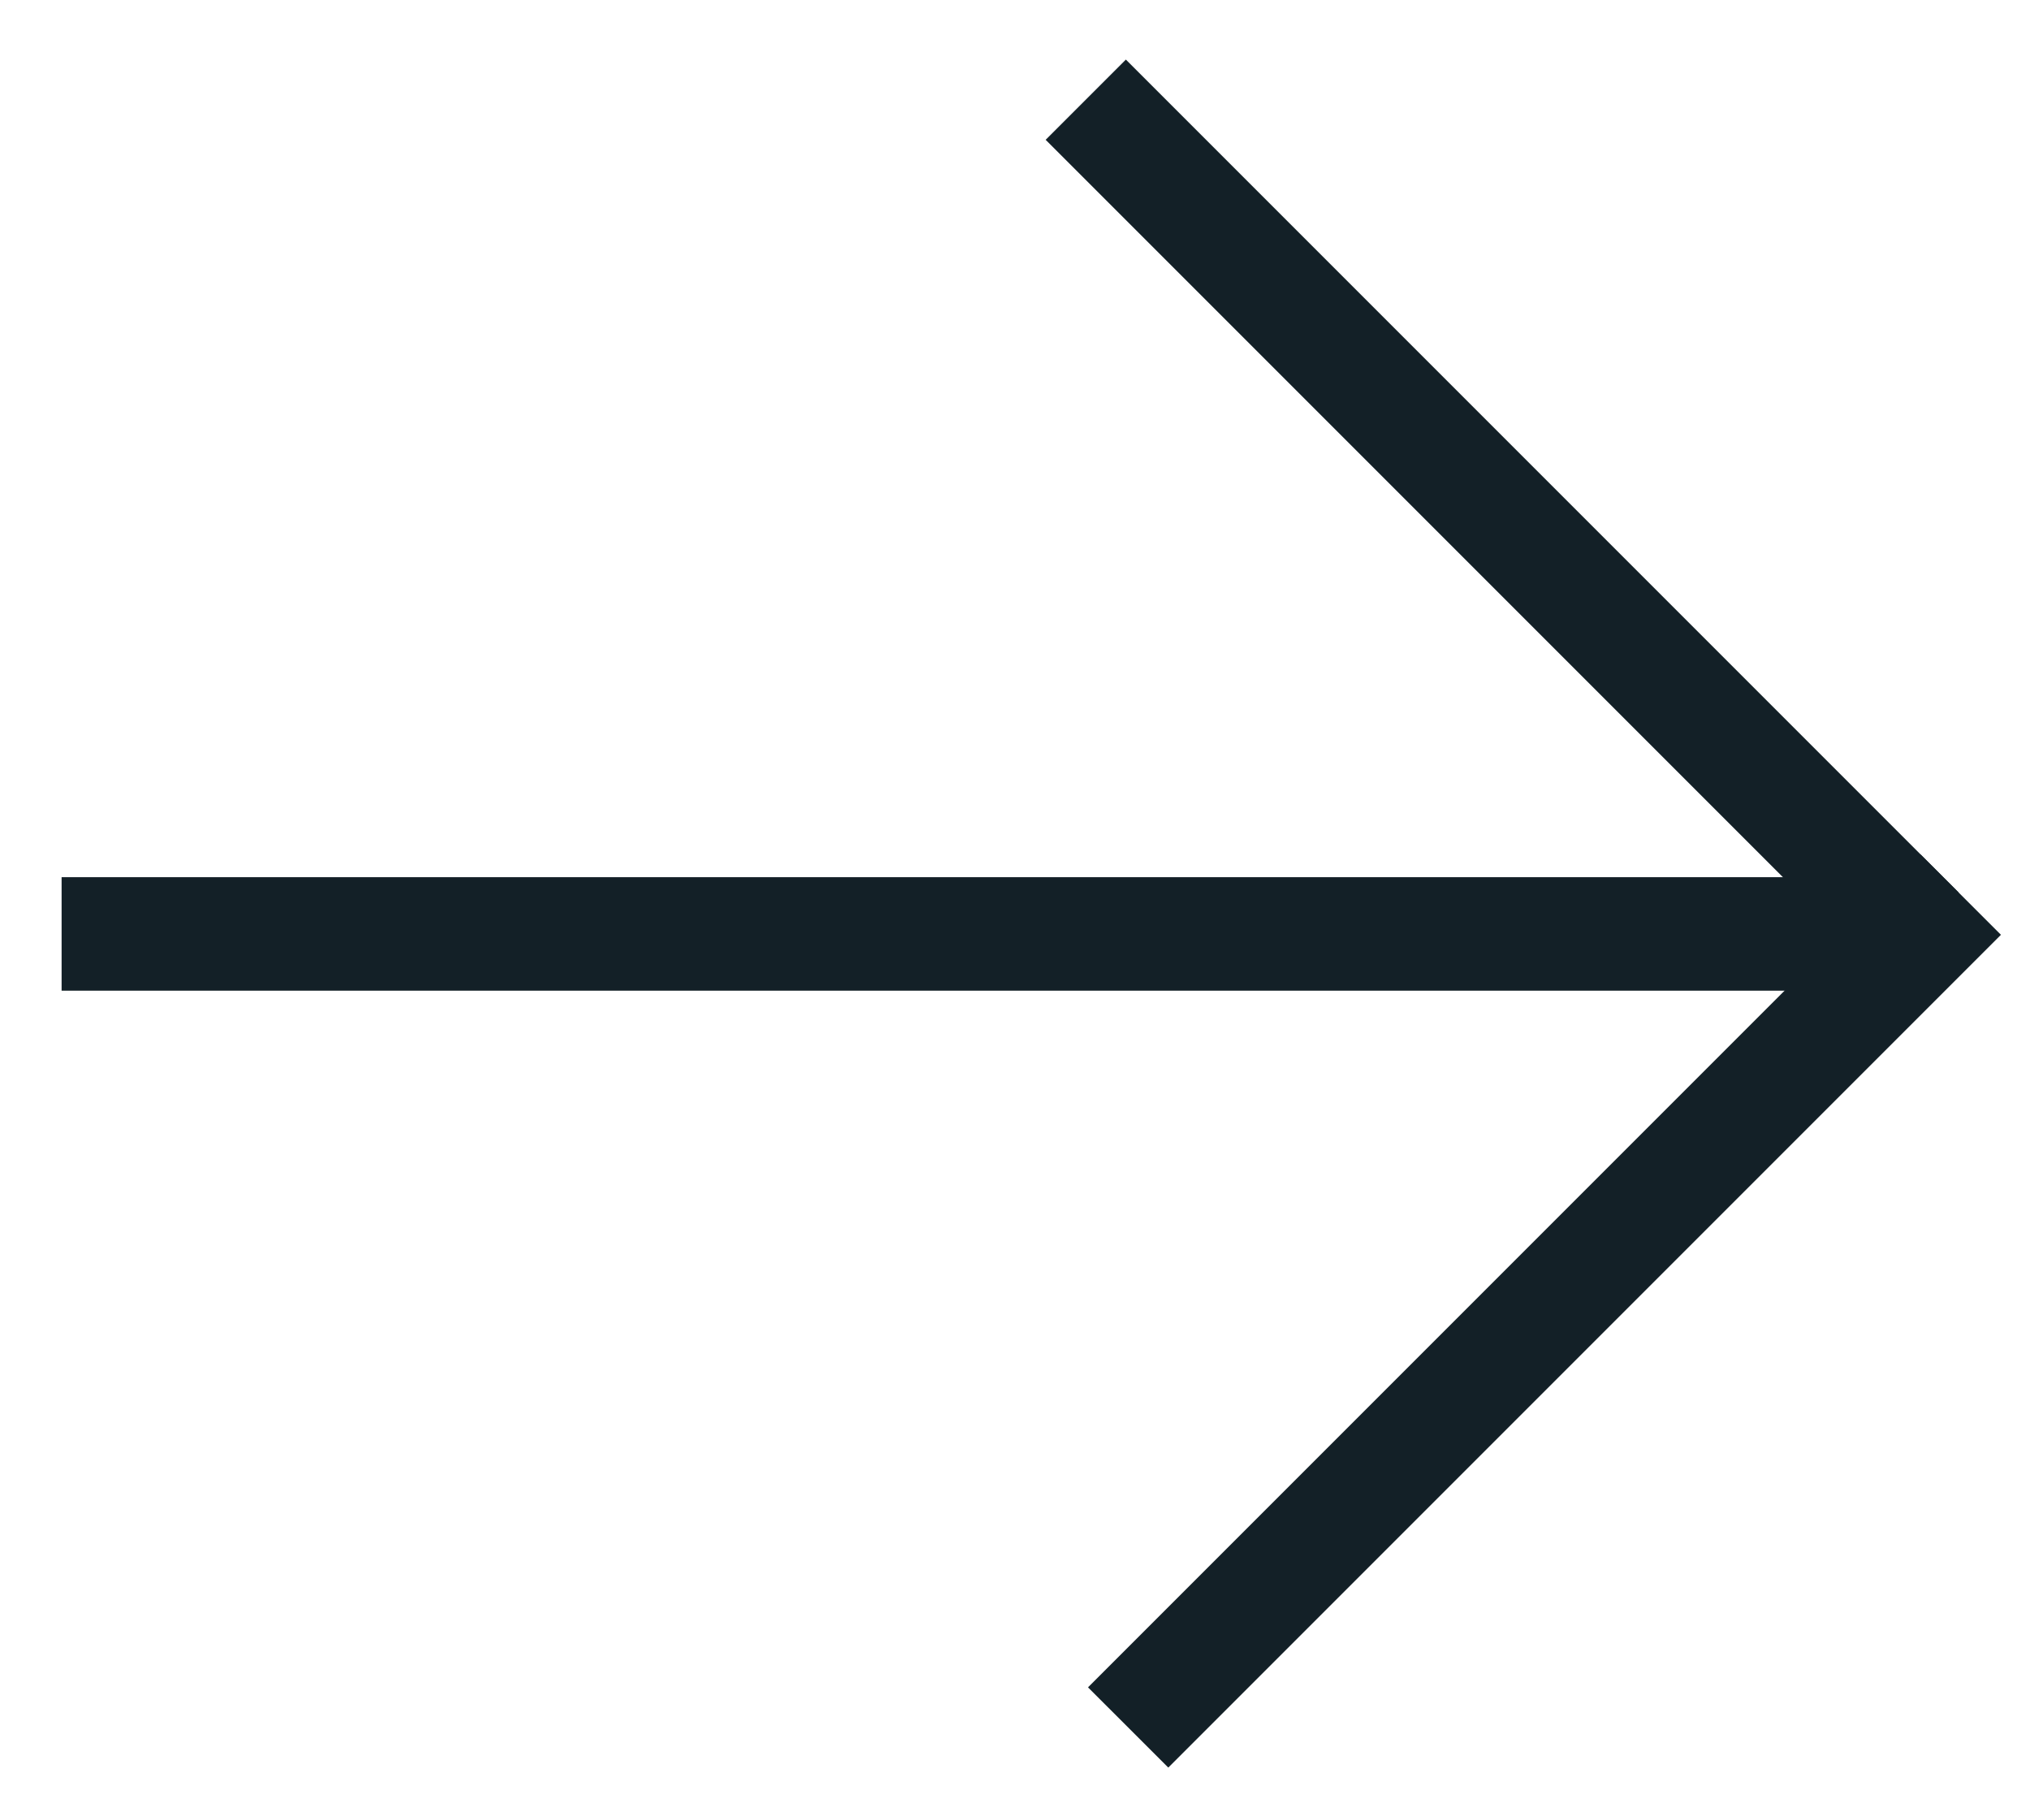 <svg width="29" height="26" viewBox="0 0 29 26" fill="none" xmlns="http://www.w3.org/2000/svg">
<path d="M26.795 12.529H0.88V14.15H26.795V12.529Z" fill="#132027"/>
<path d="M27.438 12.206L15.543 24.101L16.69 25.247L28.585 13.352L27.438 12.206Z" fill="#132027"/>
<path d="M27.979 12.746L16.084 0.851L14.938 1.997L26.833 13.892L27.979 12.746Z" fill="#132027"/>
</svg>
